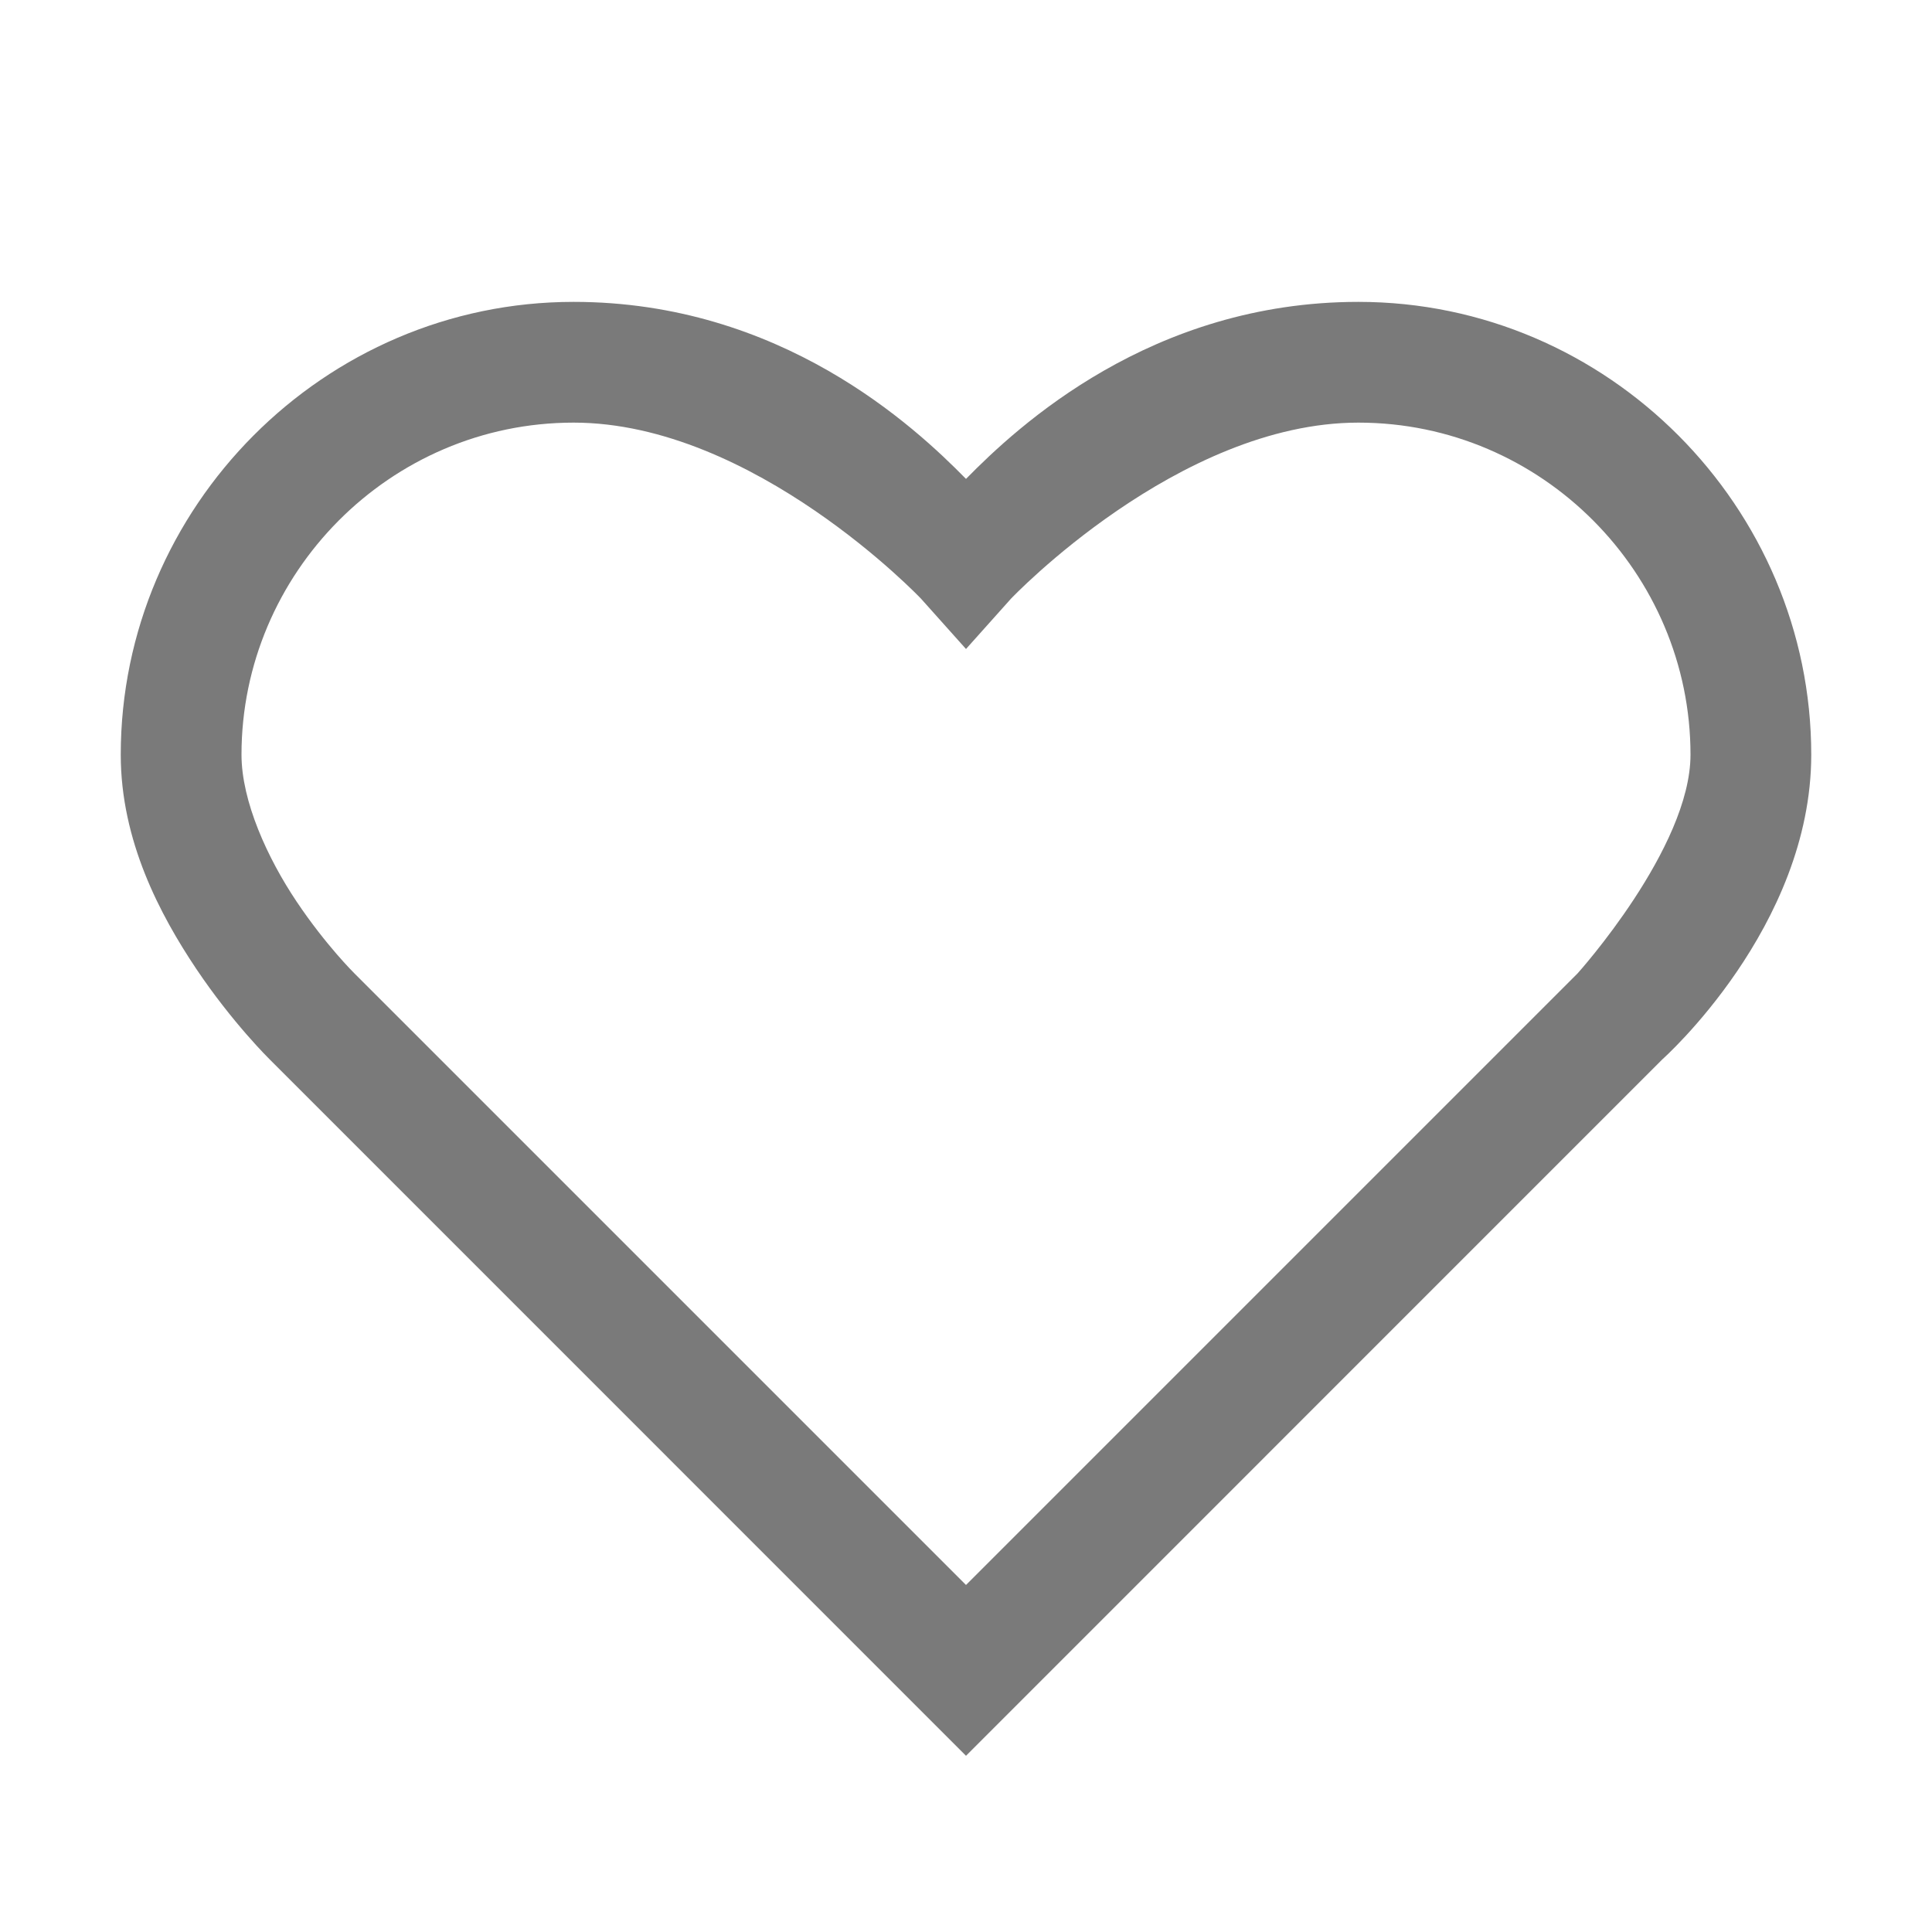 <svg width="24" height="24" viewBox="0 0 24 24" fill="none" xmlns="http://www.w3.org/2000/svg">
<path d="M7.125 3.75C4.022 3.75 1.5 6.303 1.5 9.375C1.5 10.446 1.989 11.365 2.439 12.037C2.889 12.708 3.349 13.159 3.349 13.159L12 21.811L20.651 13.159C20.651 13.159 22.5 11.518 22.5 9.375C22.5 6.303 19.978 3.75 16.875 3.75C14.301 3.75 12.642 5.295 12 5.949C11.358 5.295 9.699 3.75 7.125 3.75ZM7.125 5.25C9.365 5.25 11.442 7.438 11.442 7.438L12 8.062L12.558 7.438C12.558 7.438 14.635 5.25 16.875 5.25C19.157 5.25 21 7.122 21 9.375C21 10.534 19.598 12.091 19.598 12.091L19.597 12.092L12 19.689L4.403 12.092L4.402 12.091C4.402 12.091 4.048 11.742 3.686 11.202C3.323 10.661 3 9.954 3 9.375C3 7.122 4.843 5.25 7.125 5.25Z" fill="#7A7A7A"/>
</svg>
